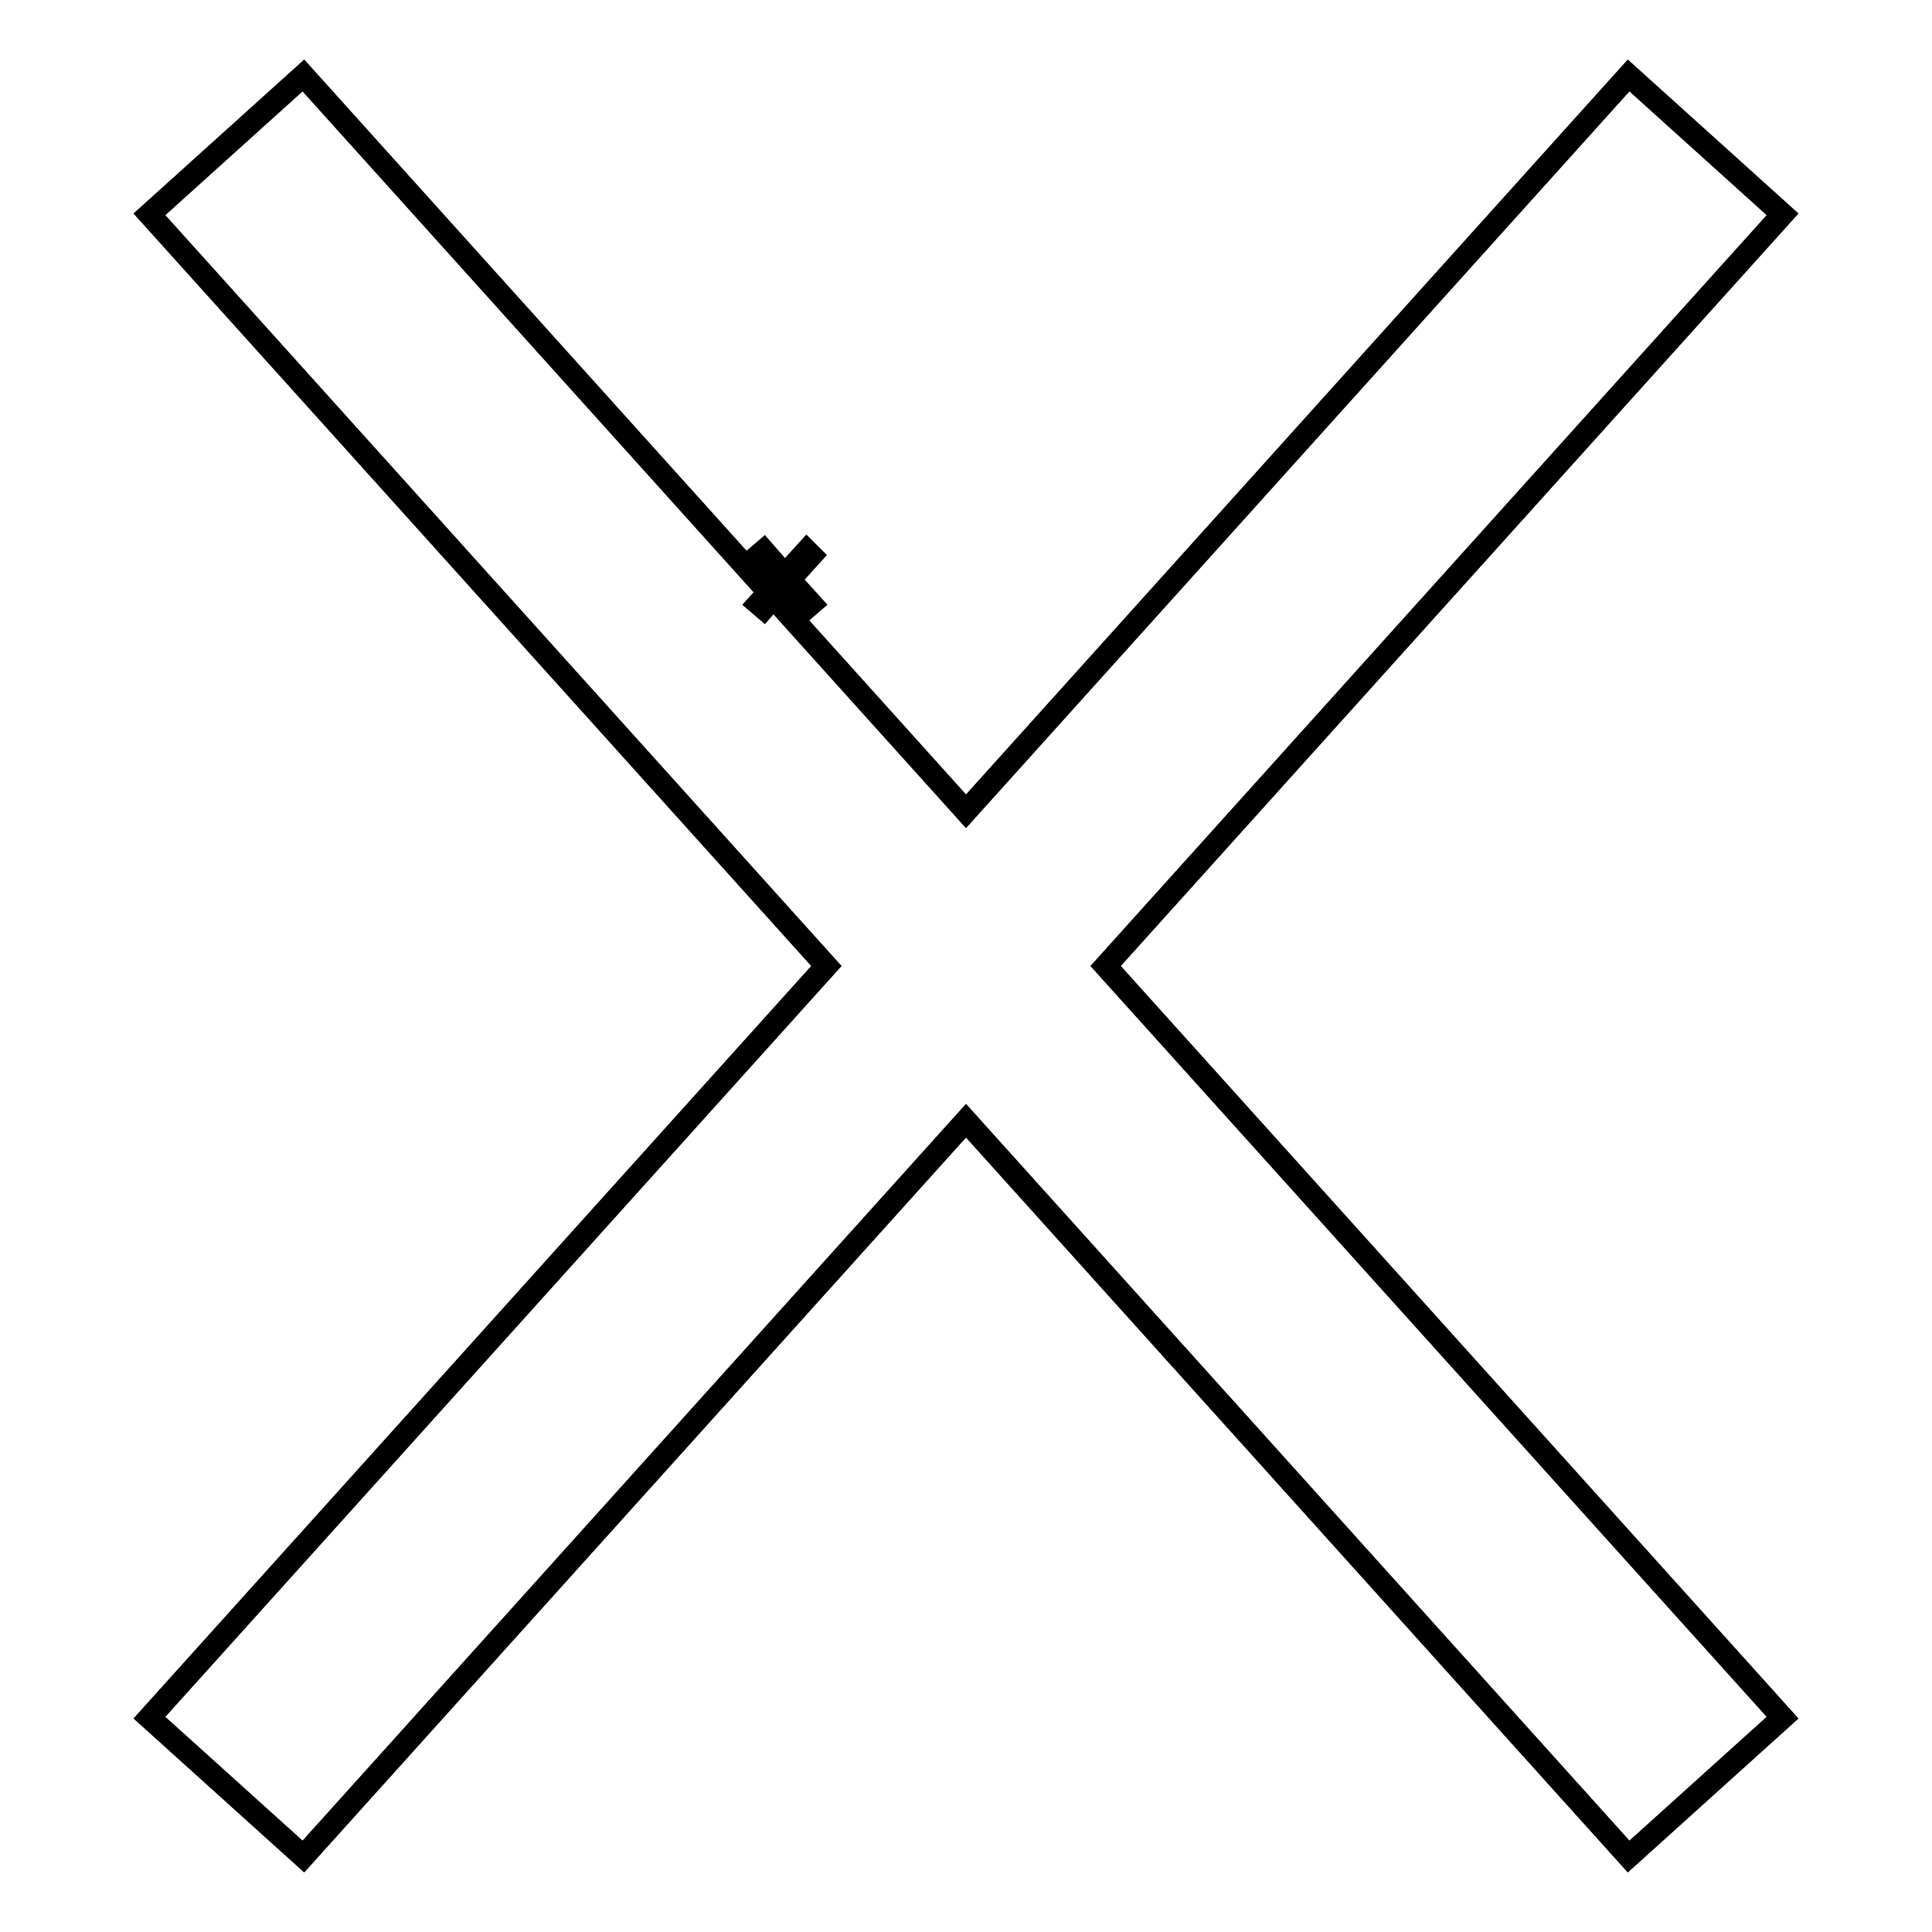 <?xml version="1.0" encoding="utf-8"?>
<!-- Svg Vector Icons : http://www.onlinewebfonts.com/icon -->
<!DOCTYPE svg PUBLIC "-//W3C//DTD SVG 1.1//EN" "http://www.w3.org/Graphics/SVG/1.1/DTD/svg11.dtd">
<svg version="1.1" xmlns="http://www.w3.org/2000/svg" xmlns:xlink="http://www.w3.org/1999/xlink" x="0px" y="0px" viewBox="0 0 256 256" enable-background="new 0 0 256 256" xml:space="preserve">
<g><g><path stroke-width="3" fill-opacity="0" stroke="#000000"  d="M107.5,73.6l-0.6-0.6l-2.9,3.2l-2.8-3.2l-0.7,0.6l2.9,3.2l-2.9,3.2l0.7,0.6l2.8-3.2l2.8,3.2l0.7-0.6l-2.9-3.2L107.5,73.6z"/><path stroke-width="3" fill-opacity="0" stroke="#000000"  d="M236.2,28.4L215.8,10L128,107.5L40.2,10L19.8,28.4l89.7,99.6l-89.7,99.6L40.2,246l87.8-97.5l87.8,97.5l20.4-18.4L146.5,128L236.2,28.4z"/></g></g>
</svg>